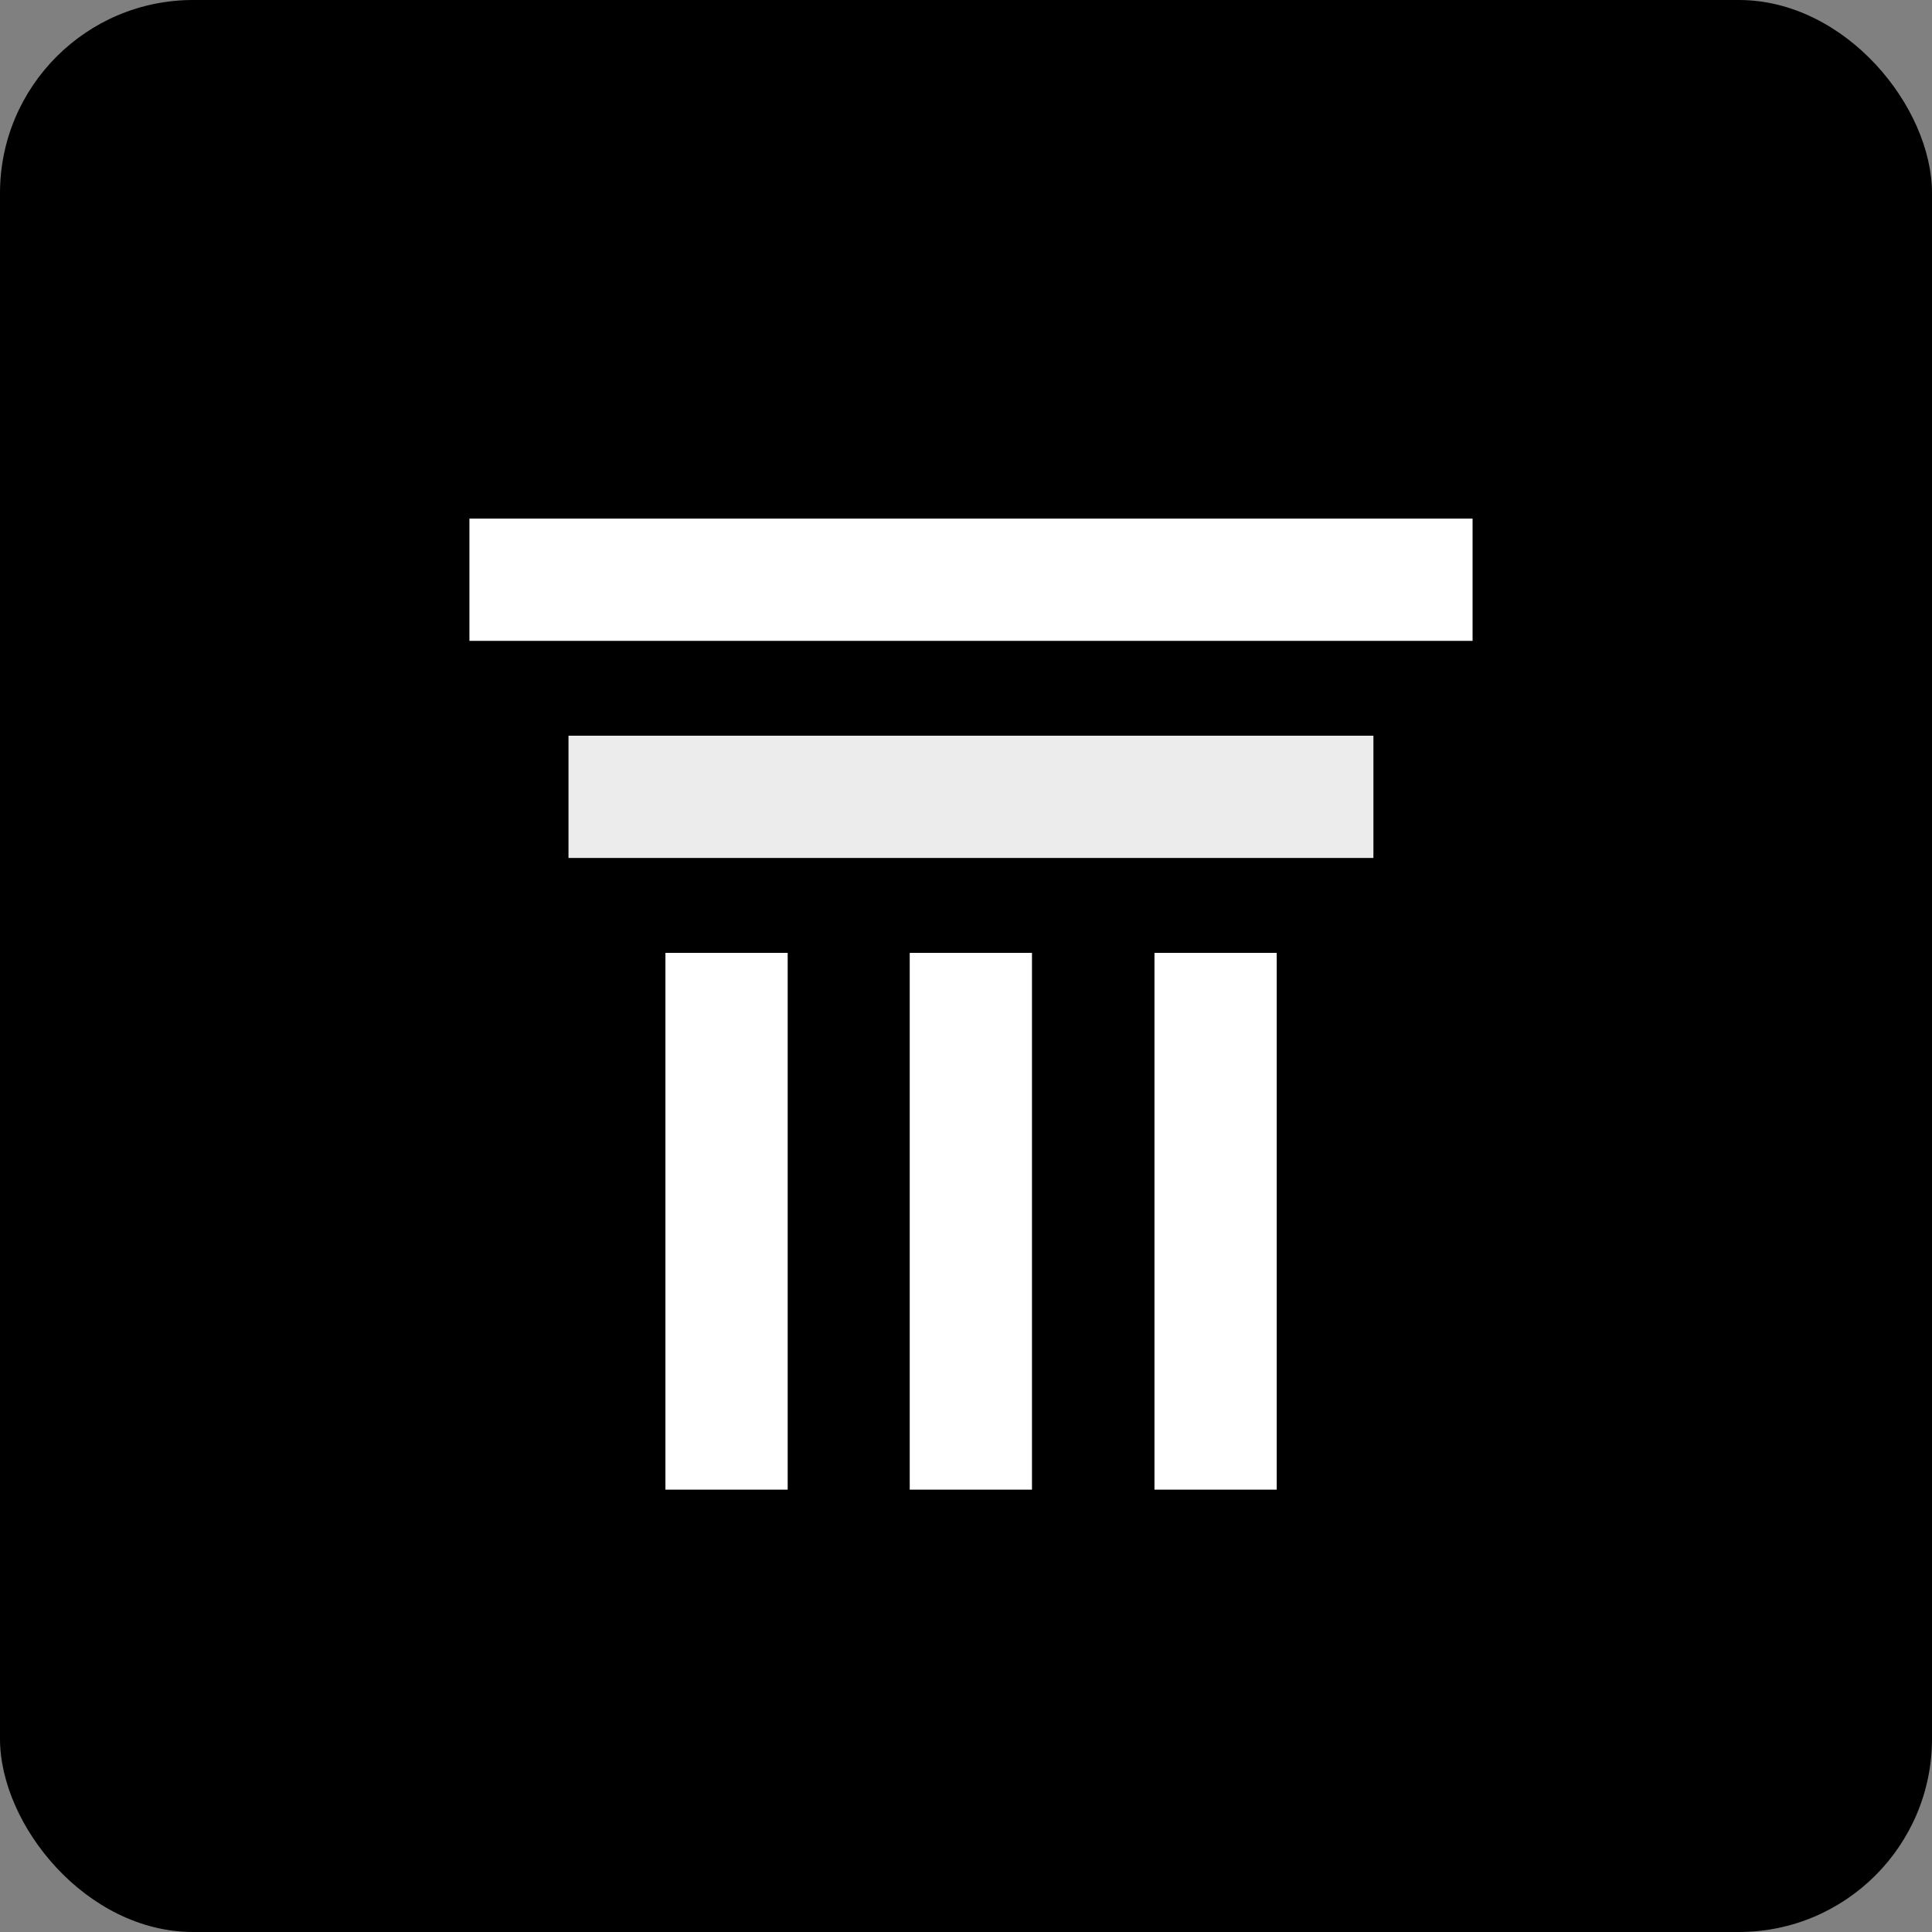 <svg xmlns="http://www.w3.org/2000/svg" version="1.1" xmlns:xlink="http://www.w3.org/1999/xlink" xmlns:svgjs="http://svgjs.dev/svgjs" width="1000" height="1000"><rect width="100%" height="100%" fill="#808080" stroke="none"/><g clip-path="url(#SvgjsClipPath1158)"><rect width="1000" height="1000" fill="#000000"></rect><g transform="matrix(25,0,0,25,100,100)"><svg xmlns="http://www.w3.org/2000/svg" version="1.1" xmlns:xlink="http://www.w3.org/1999/xlink" xmlns:svgjs="http://svgjs.dev/svgjs" width="32" height="32"><svg width="32" height="32" viewBox="0 0 32 32" fill="none" xmlns="http://www.w3.org/2000/svg">
<path d="M26.488 6.737H5.719V9.268H26.488V6.737Z" fill="white"></path>
<path d="M24.435 11.232H7.77V13.763H24.435V11.232Z" fill="#ECECEC"></path>
<path d="M17.366 15.728H14.835V26.842H17.366V15.728Z" fill="white"></path>
<path d="M12.308 15.728H9.777V26.842H12.308V15.728Z" fill="white"></path>
<path d="M22.433 15.728H19.902V26.842H22.433V15.728Z" fill="white"></path>
</svg></svg></g></g><defs><clipPath id="SvgjsClipPath1158"><rect width="1000" height="1000" x="0" y="0" rx="100" ry="100"></rect></clipPath></defs></svg>
